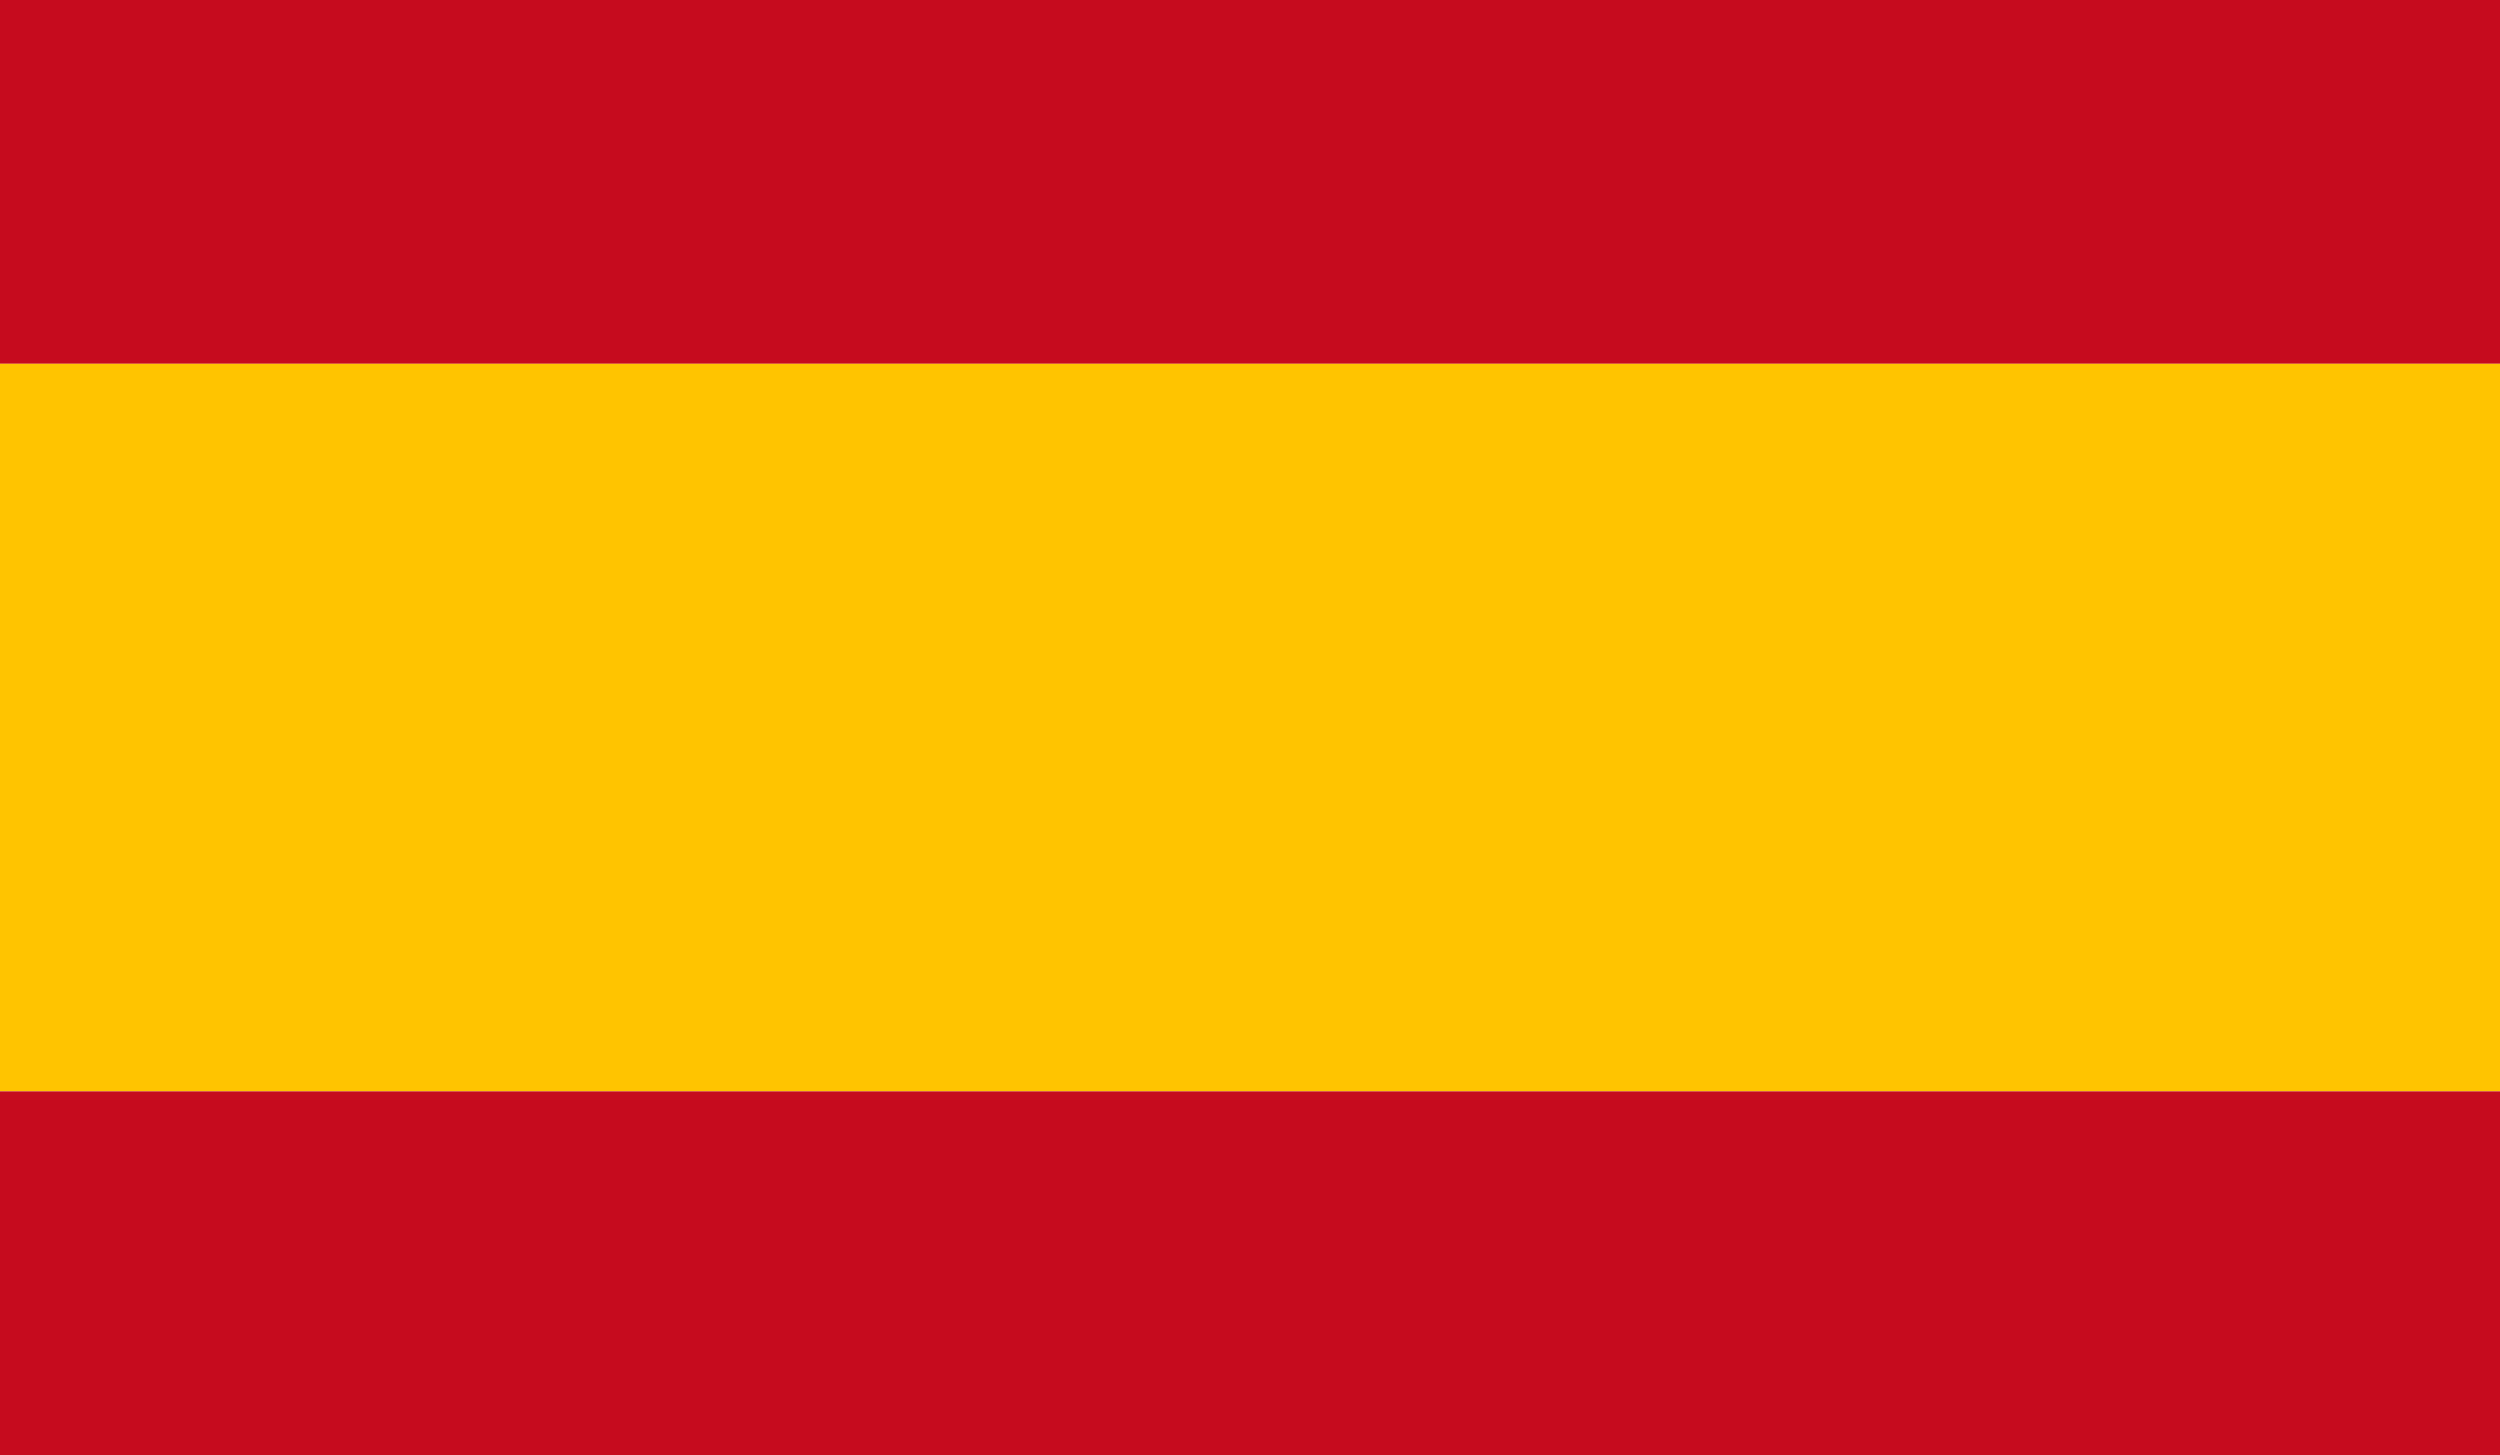 <?xml version="1.0" encoding="utf-8"?>
<!-- Generator: Adobe Illustrator 21.1.0, SVG Export Plug-In . SVG Version: 6.00 Build 0)  -->
<svg version="1.1" id="Capa_1" xmlns="http://www.w3.org/2000/svg" xmlns:xlink="http://www.w3.org/1999/xlink" x="0px" y="0px"
	 viewBox="0 0 1237 720" style="enable-background:new 0 0 1237 720;" xml:space="preserve">
<style type="text/css">
	.st0{fill:#C60B1E;}
	.st1{fill:#FFC400;}
</style>
<title>bandera--espana</title>
<rect class="st0" width="1237" height="180"/>
<rect y="180" class="st1" width="1237" height="360"/>
<rect y="540" class="st0" width="1237" height="180"/>
</svg>
